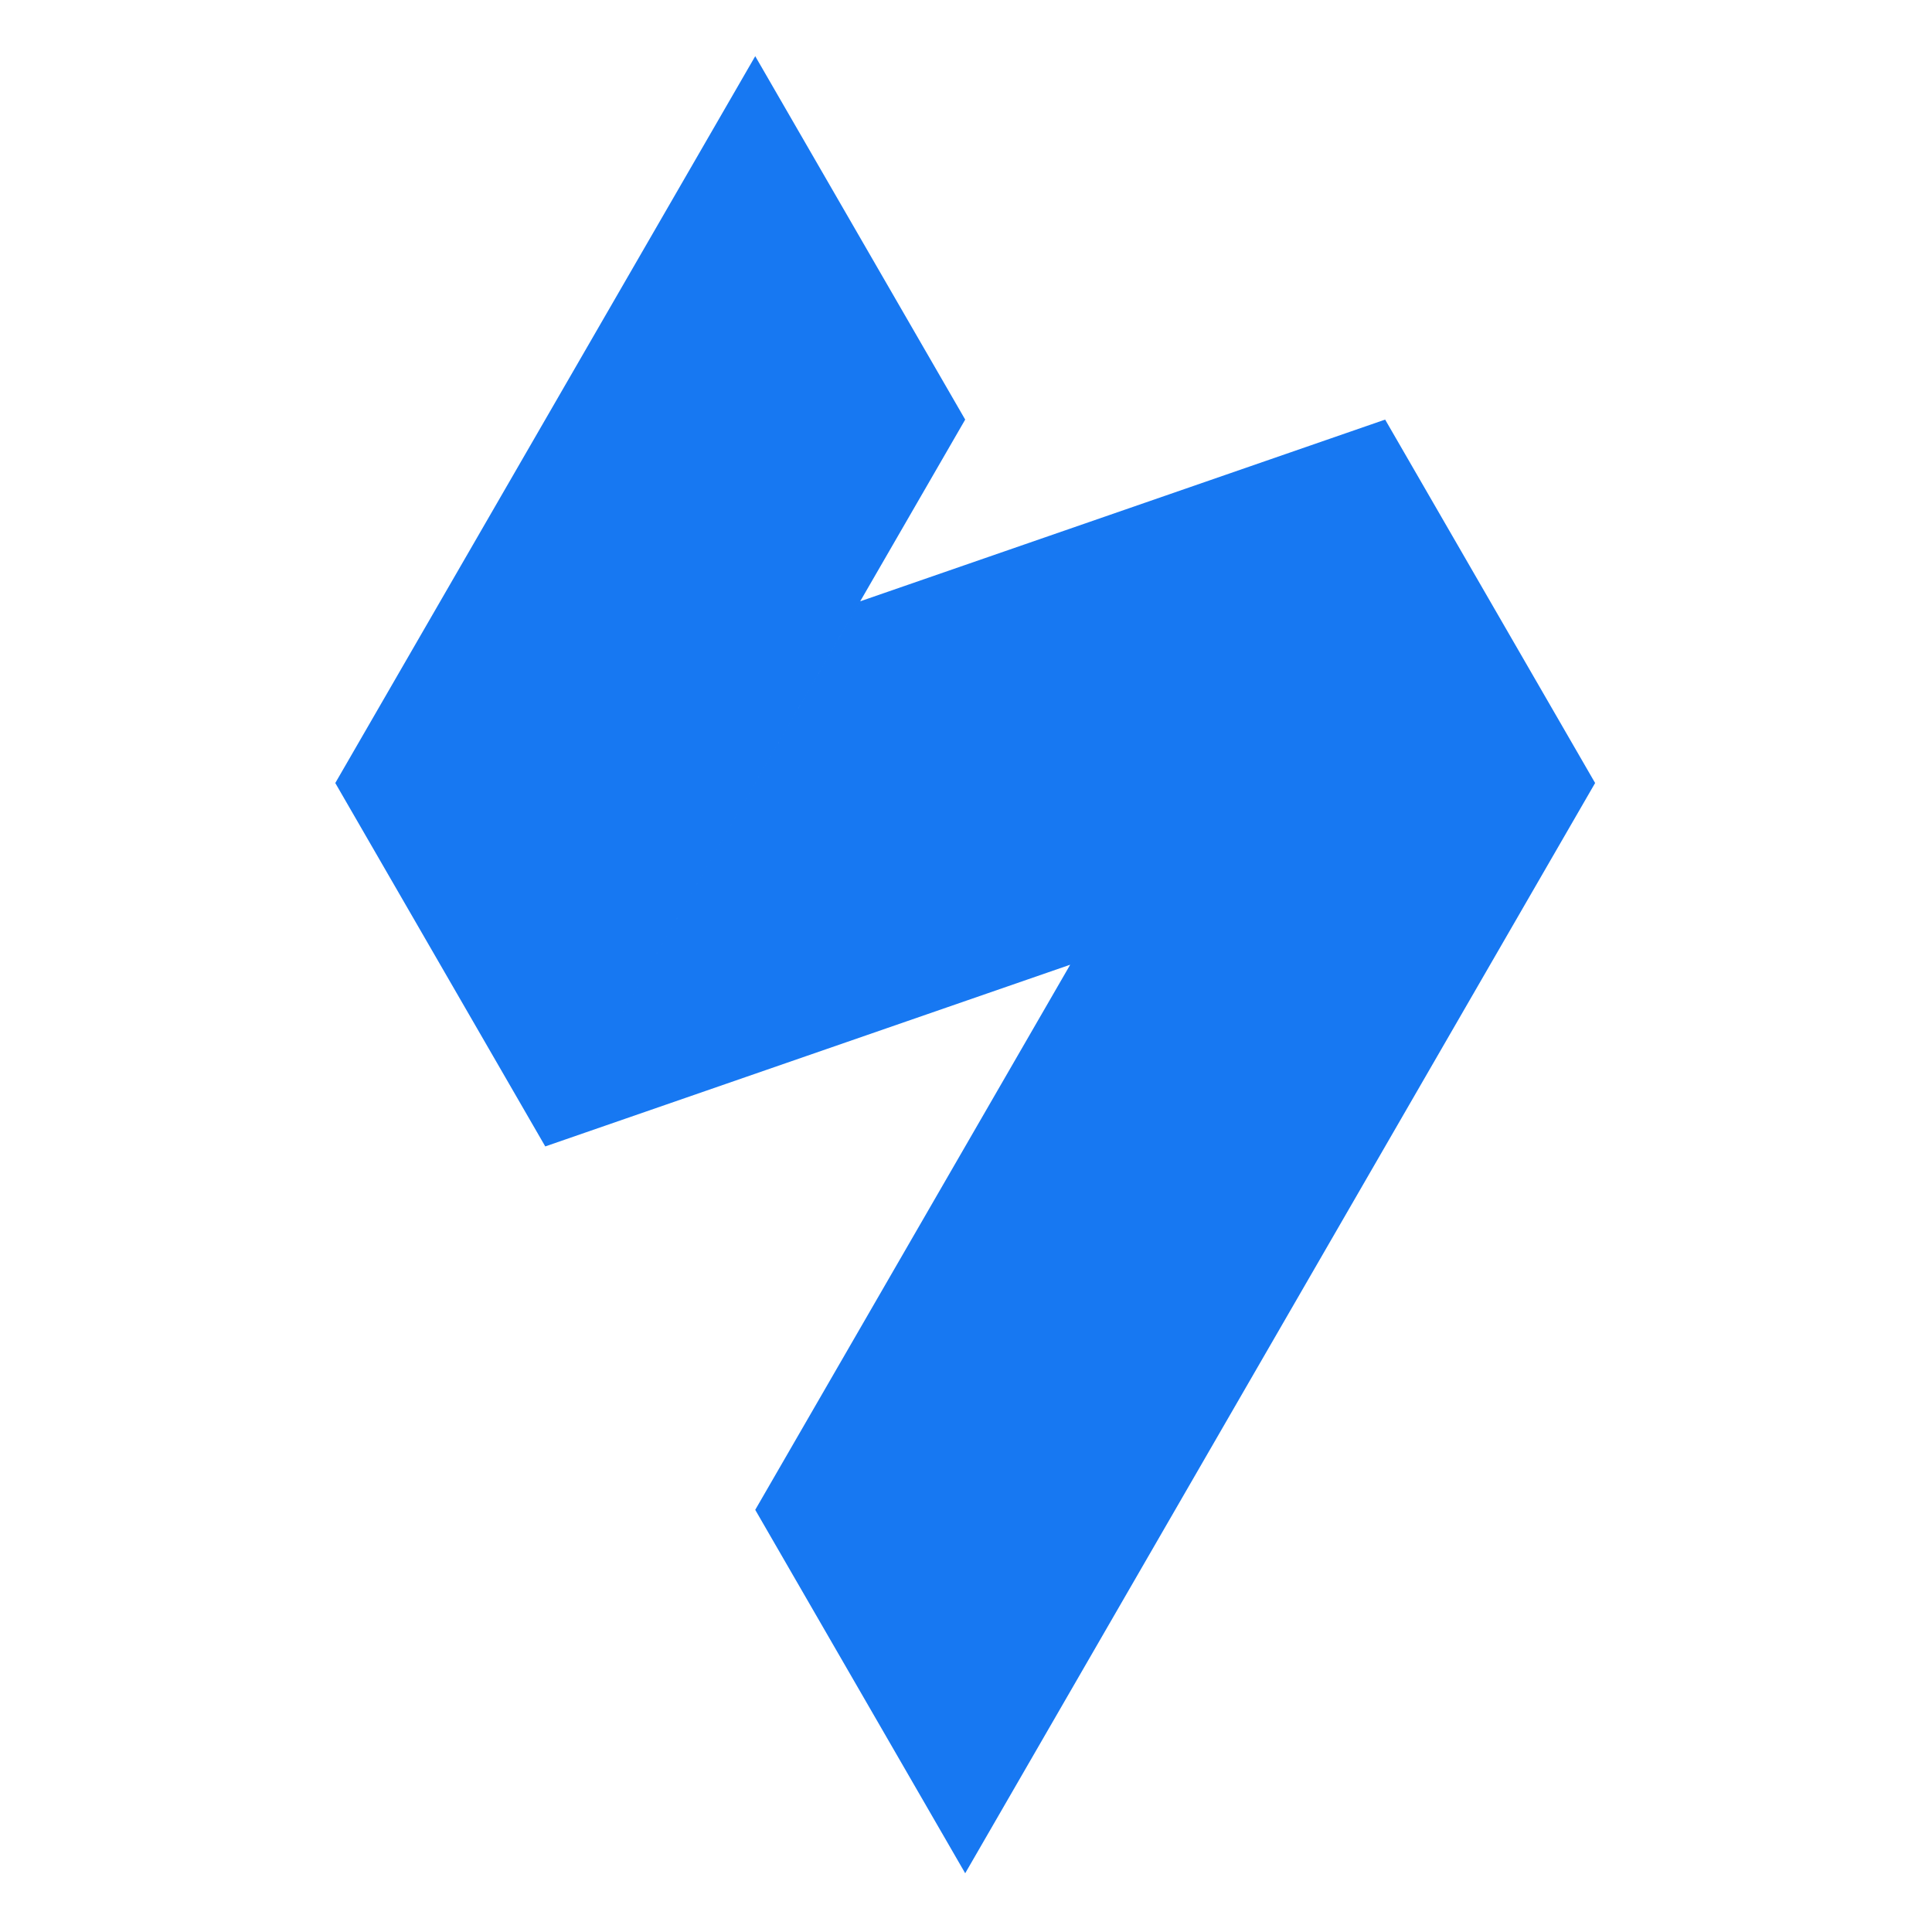 <?xml version="1.0" encoding="UTF-8"?>
<!DOCTYPE svg PUBLIC "-//W3C//DTD SVG 1.1//EN" "http://www.w3.org/Graphics/SVG/1.1/DTD/svg11.dtd">
<!-- Creator: CorelDRAW 2020 (64-Bit) -->
<svg xmlns="http://www.w3.org/2000/svg" xml:space="preserve" width="64.294mm" height="64.294mm" version="1.1" style="shape-rendering:geometricPrecision; text-rendering:geometricPrecision; image-rendering:optimizeQuality; fill-rule:evenodd; clip-rule:evenodd"
viewBox="0 0 6429.4 6429.4"
 xmlns:xlink="http://www.w3.org/1999/xlink"
 xmlns:xodm="http://www.corel.com/coreldraw/odm/2003">
 <defs>
  <style type="text/css">
   <![CDATA[
    .fil0 {fill:#1778F2}
   ]]>
  </style>
 </defs>
 <g id="Katman_x0020_1">
  <path class="fil0" d="M3212.04 1396.34l-698.74 -1209.4 -1397.52 2418.81 698.76 1209.39 1746.89 -604.7 -1048.13 1814.09 698.74 1209.4c698.76,-1209.4 1397.52,-2418.79 2096.29,-3628.2l-698.77 -1209.39 -1746.89 604.7 -1048.13 1814.1 1397.5 -2418.8z"/>
 </g>
</svg>
